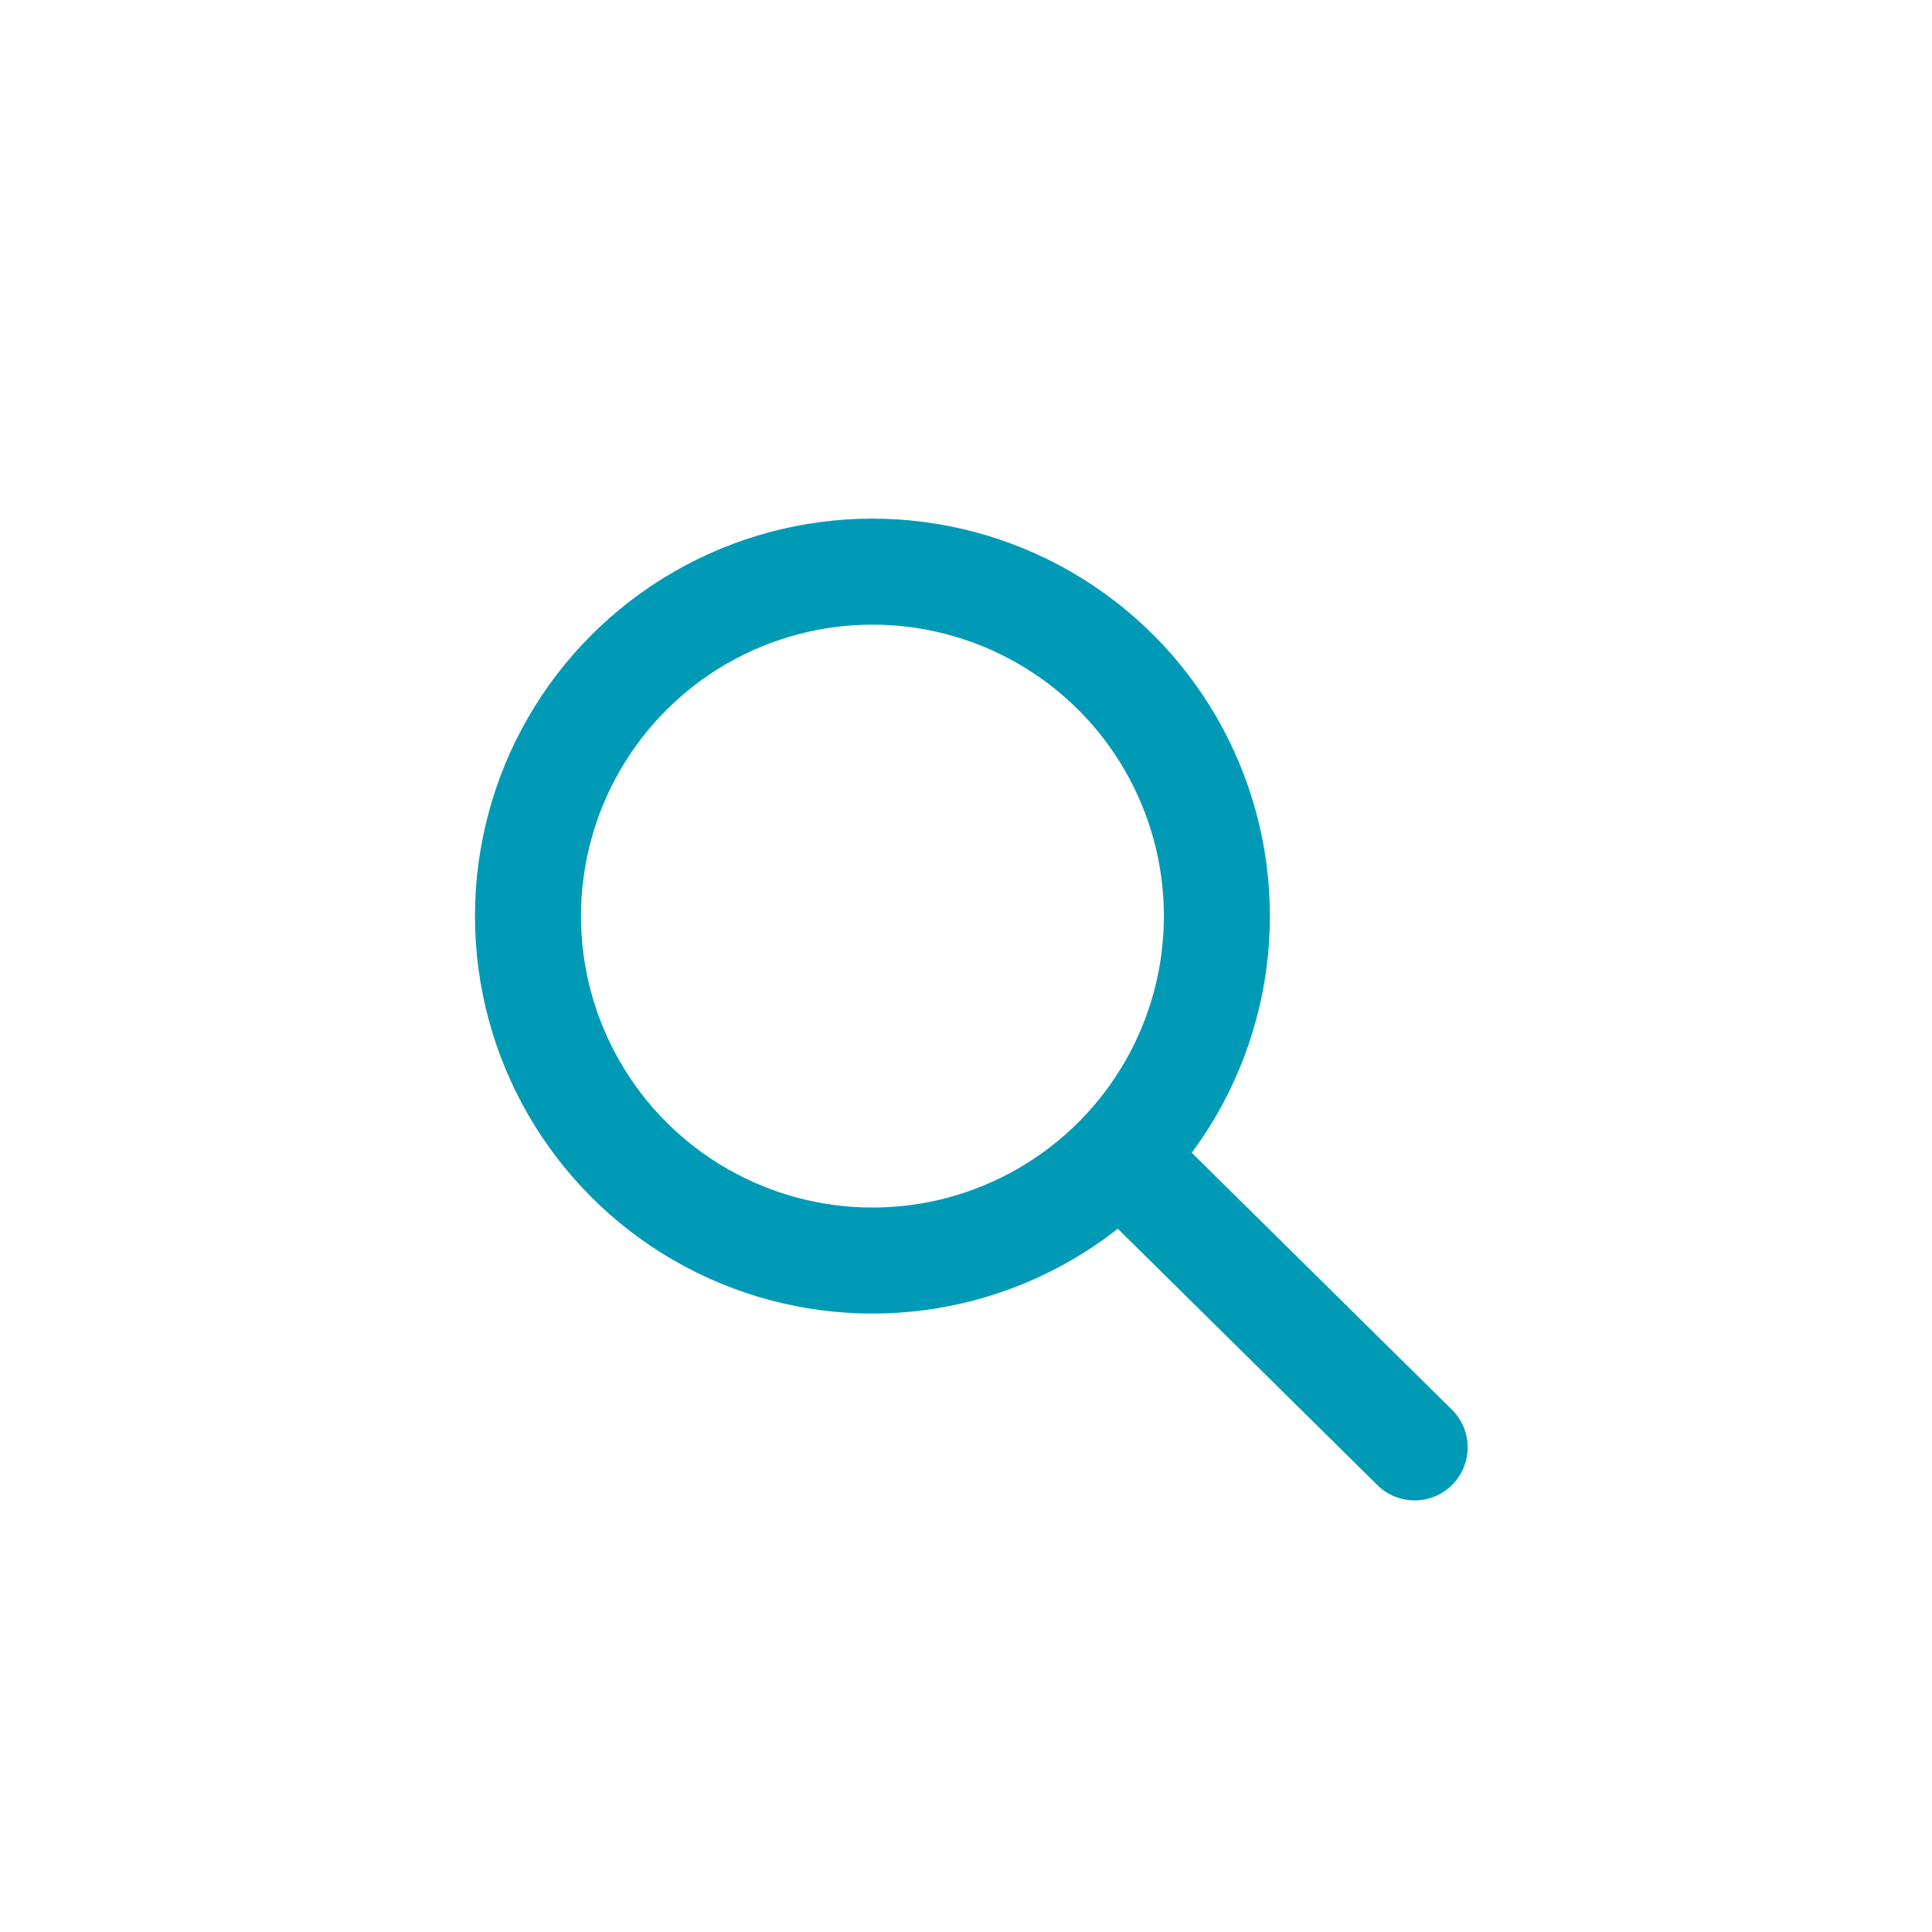 <?xml version="1.0" encoding="utf-8"?>
<!-- Generator: Adobe Illustrator 28.0.0, SVG Export Plug-In . SVG Version: 6.00 Build 0)  -->
<svg version="1.1" xmlns="http://www.w3.org/2000/svg" xmlns:xlink="http://www.w3.org/1999/xlink" x="0px" y="0px"
	 viewBox="0 0 51.024 51.024" enable-background="new 0 0 51.024 51.024" xml:space="preserve">
<g id="Vrstva_1">
</g>
<g id="Vrstva_2">
	
		<circle fill="none" stroke="#009AB7" stroke-width="2.8" stroke-linejoin="round" stroke-miterlimit="10" cx="23.041" cy="24.194" r="9.097"/>
	
		<line fill="none" stroke="#009AB7" stroke-width="2.8" stroke-linecap="round" stroke-linejoin="round" stroke-miterlimit="10" x1="29.816" y1="30.774" x2="37.361" y2="38.226"/>
</g>
</svg>
